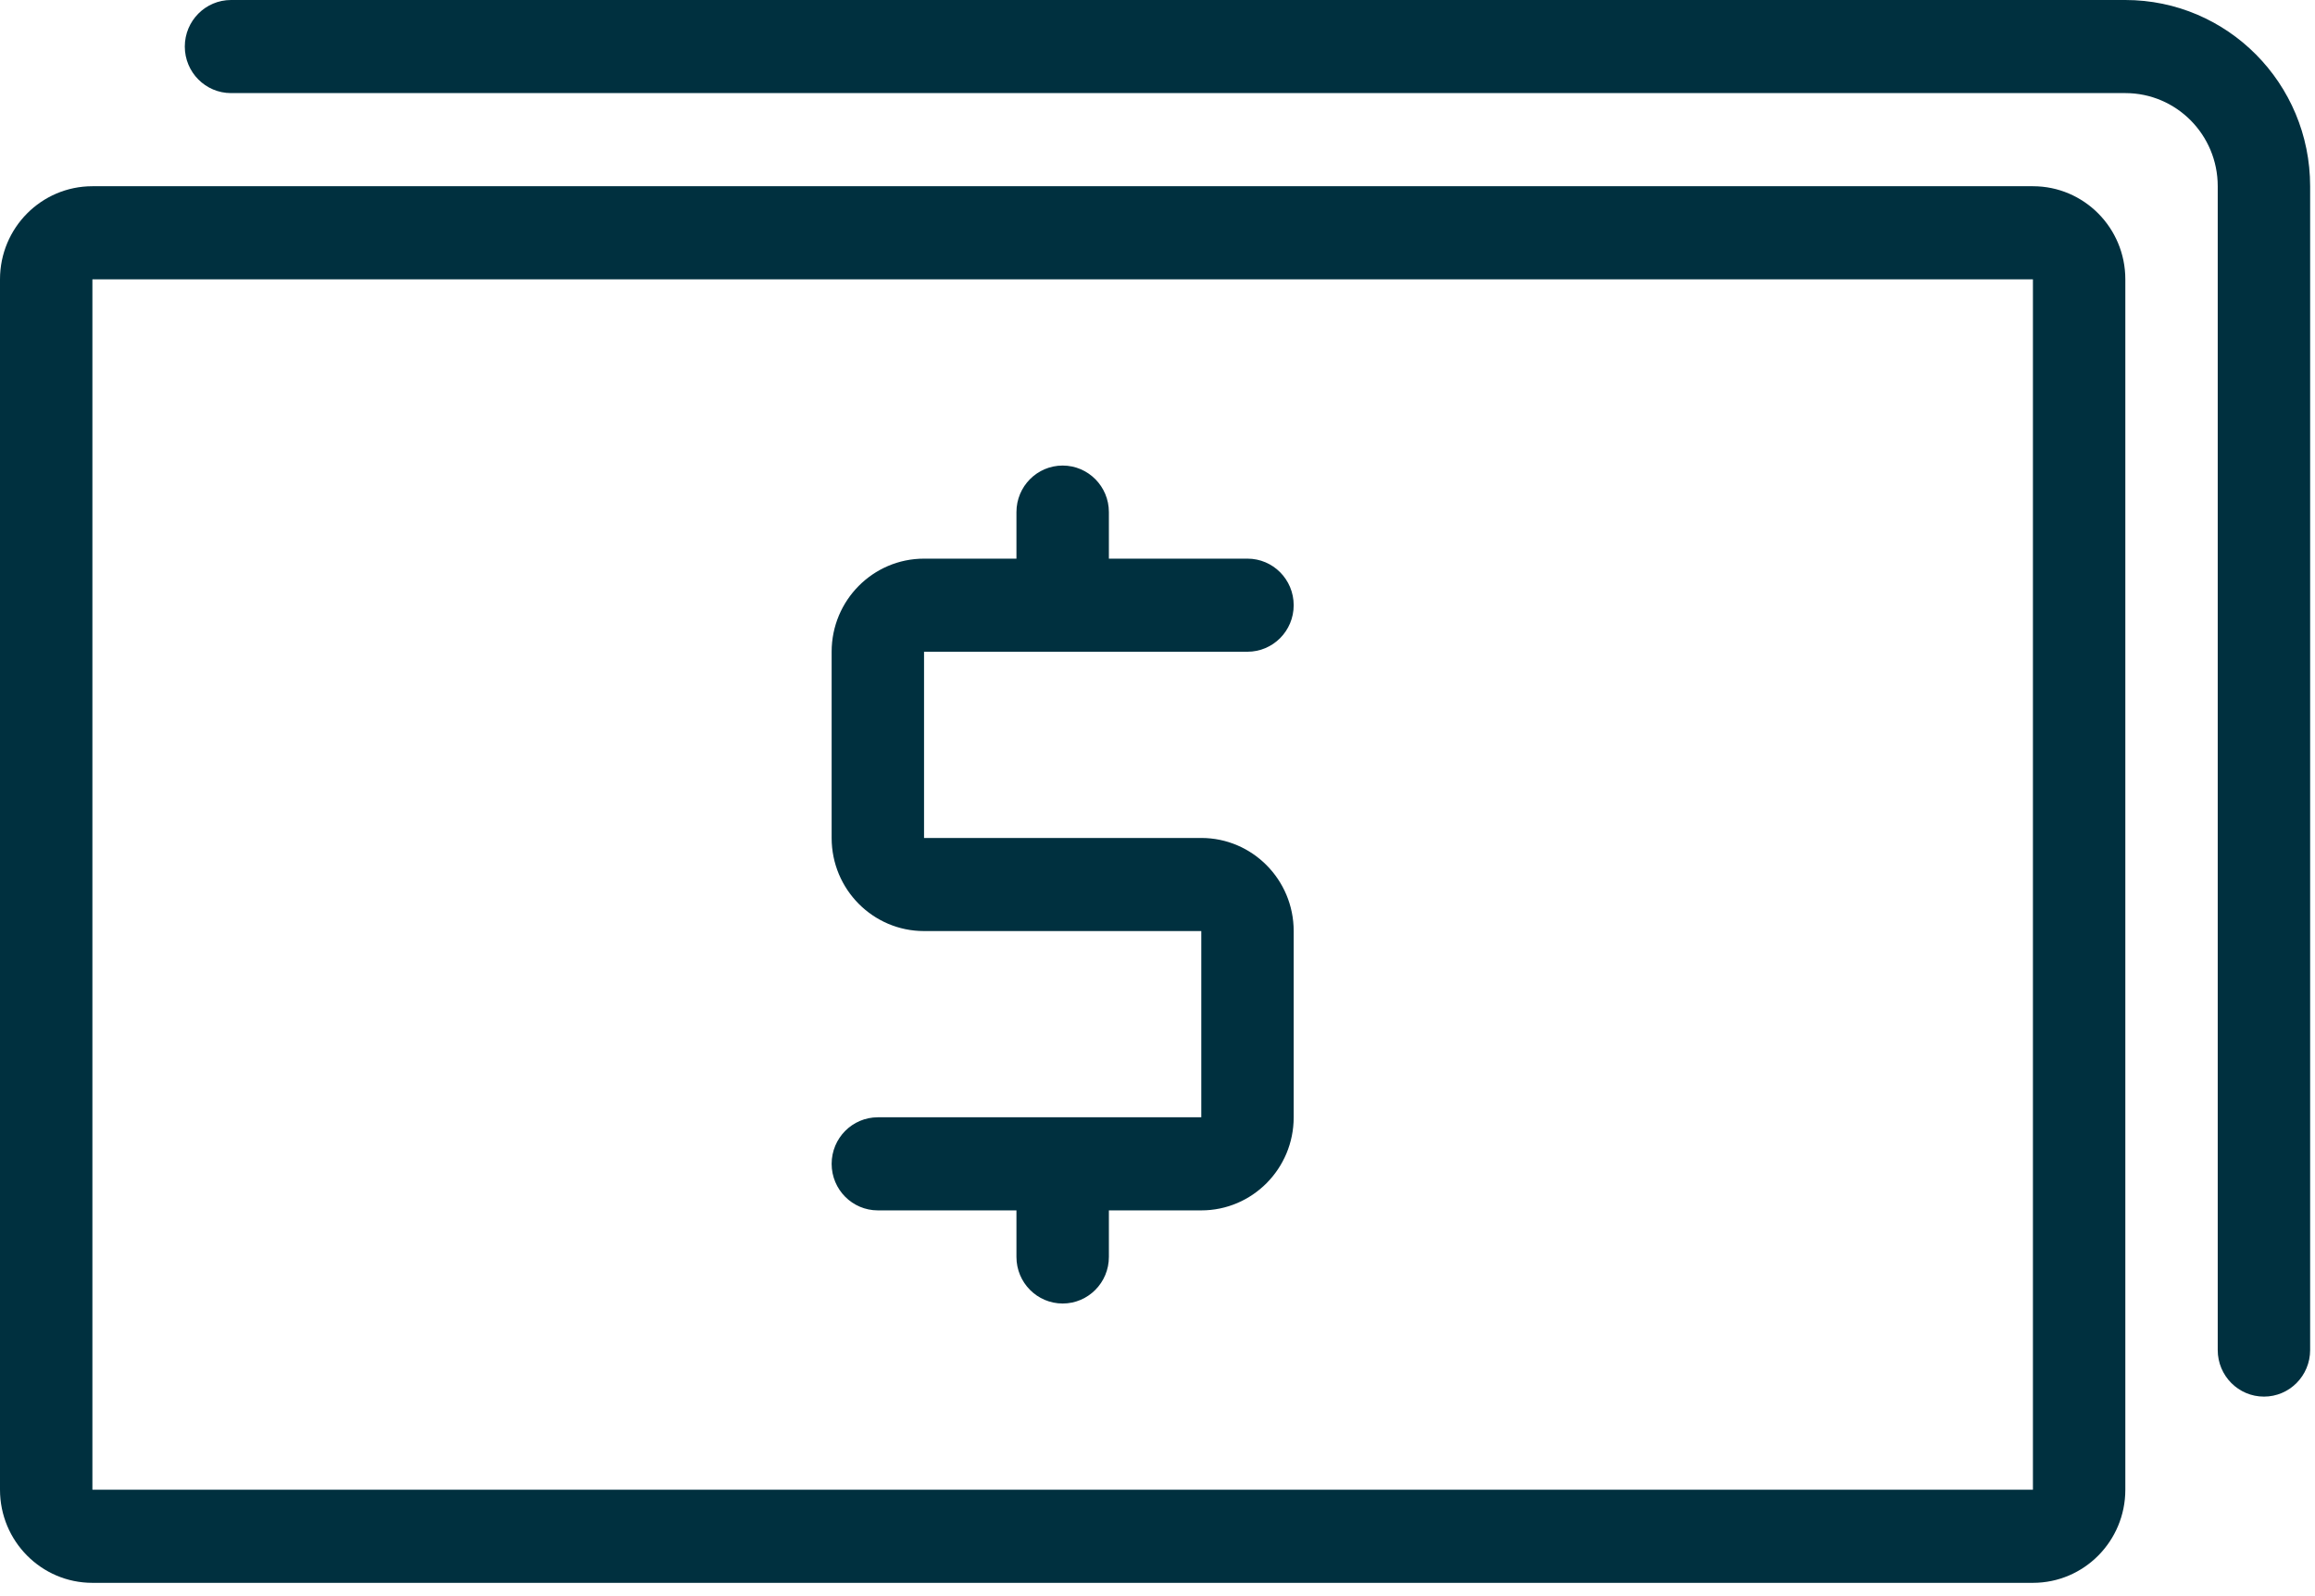 <?xml version="1.0" encoding="UTF-8" standalone="no"?>
<svg width="58px" height="40px" viewBox="0 0 58 40" version="1.1" xmlns="http://www.w3.org/2000/svg" xmlns:xlink="http://www.w3.org/1999/xlink">
    <!-- Generator: sketchtool 50.2 (55047) - http://www.bohemiancoding.com/sketch -->
    <title>83CF2FBB-469D-4945-99F2-78D047067F70a</title>
    <desc>Created with sketchtool.</desc>
    <defs></defs>
    <g id="z" stroke="none" stroke-width="1" fill="none" fill-rule="evenodd">
        <g id="smart-parking-landing-page" transform="translate(-825, -1540)" fill="#00303F" fill-rule="nonzero">
            <g id="Parking-revenue" transform="translate(825, 1540)">
                <path d="M50.933,4.667 L2.315,4.667 C1.037,4.667 1.5658511e-16,5.711 0,7 L0,37.333 C1.5658511e-16,38.622 1.037,39.667 2.315,39.667 L50.933,39.667 C52.212,39.667 53.248,38.622 53.248,37.333 L53.248,7 C53.248,5.711 52.212,4.667 50.933,4.667 Z M50.933,37.333 L2.315,37.333 L2.315,7 L50.933,7 L50.933,37.333 Z M57.878,4.667 L57.878,33.833 C57.878,34.478 57.36,35 56.721,35 C56.082,35 55.563,34.478 55.563,33.833 L55.563,4.667 C55.563,3.378 54.527,2.333 53.248,2.333 L5.788,2.333 C5.149,2.333 4.63,1.811 4.63,1.167 C4.63,0.522 5.149,1.18361906e-16 5.788,0 L53.248,0 C55.805,1.57815875e-16 57.878,2.089 57.878,4.667 Z M30.097,28 L30.097,23.333 L23.151,23.333 C21.873,23.333 20.836,22.289 20.836,21 L20.836,16.333 C20.836,15.045 21.873,14 23.151,14 L25.466,14 L25.466,12.833 C25.466,12.189 25.985,11.667 26.624,11.667 C27.263,11.667 27.782,12.189 27.782,12.833 L27.782,14 L31.254,14 C31.894,14 32.412,14.522 32.412,15.167 C32.412,15.811 31.894,16.333 31.254,16.333 L23.151,16.333 L23.151,21 L30.097,21 C31.375,21 32.412,22.045 32.412,23.333 L32.412,28 C32.412,29.289 31.375,30.333 30.097,30.333 L27.782,30.333 L27.782,31.5 C27.782,32.144 27.263,32.667 26.624,32.667 C25.985,32.667 25.466,32.144 25.466,31.5 L25.466,30.333 L21.994,30.333 C21.354,30.333 20.836,29.811 20.836,29.167 C20.836,28.522 21.354,28 21.994,28 L30.097,28 Z" id="Shape"></path>
            </g>
        </g>
    </g>
</svg>